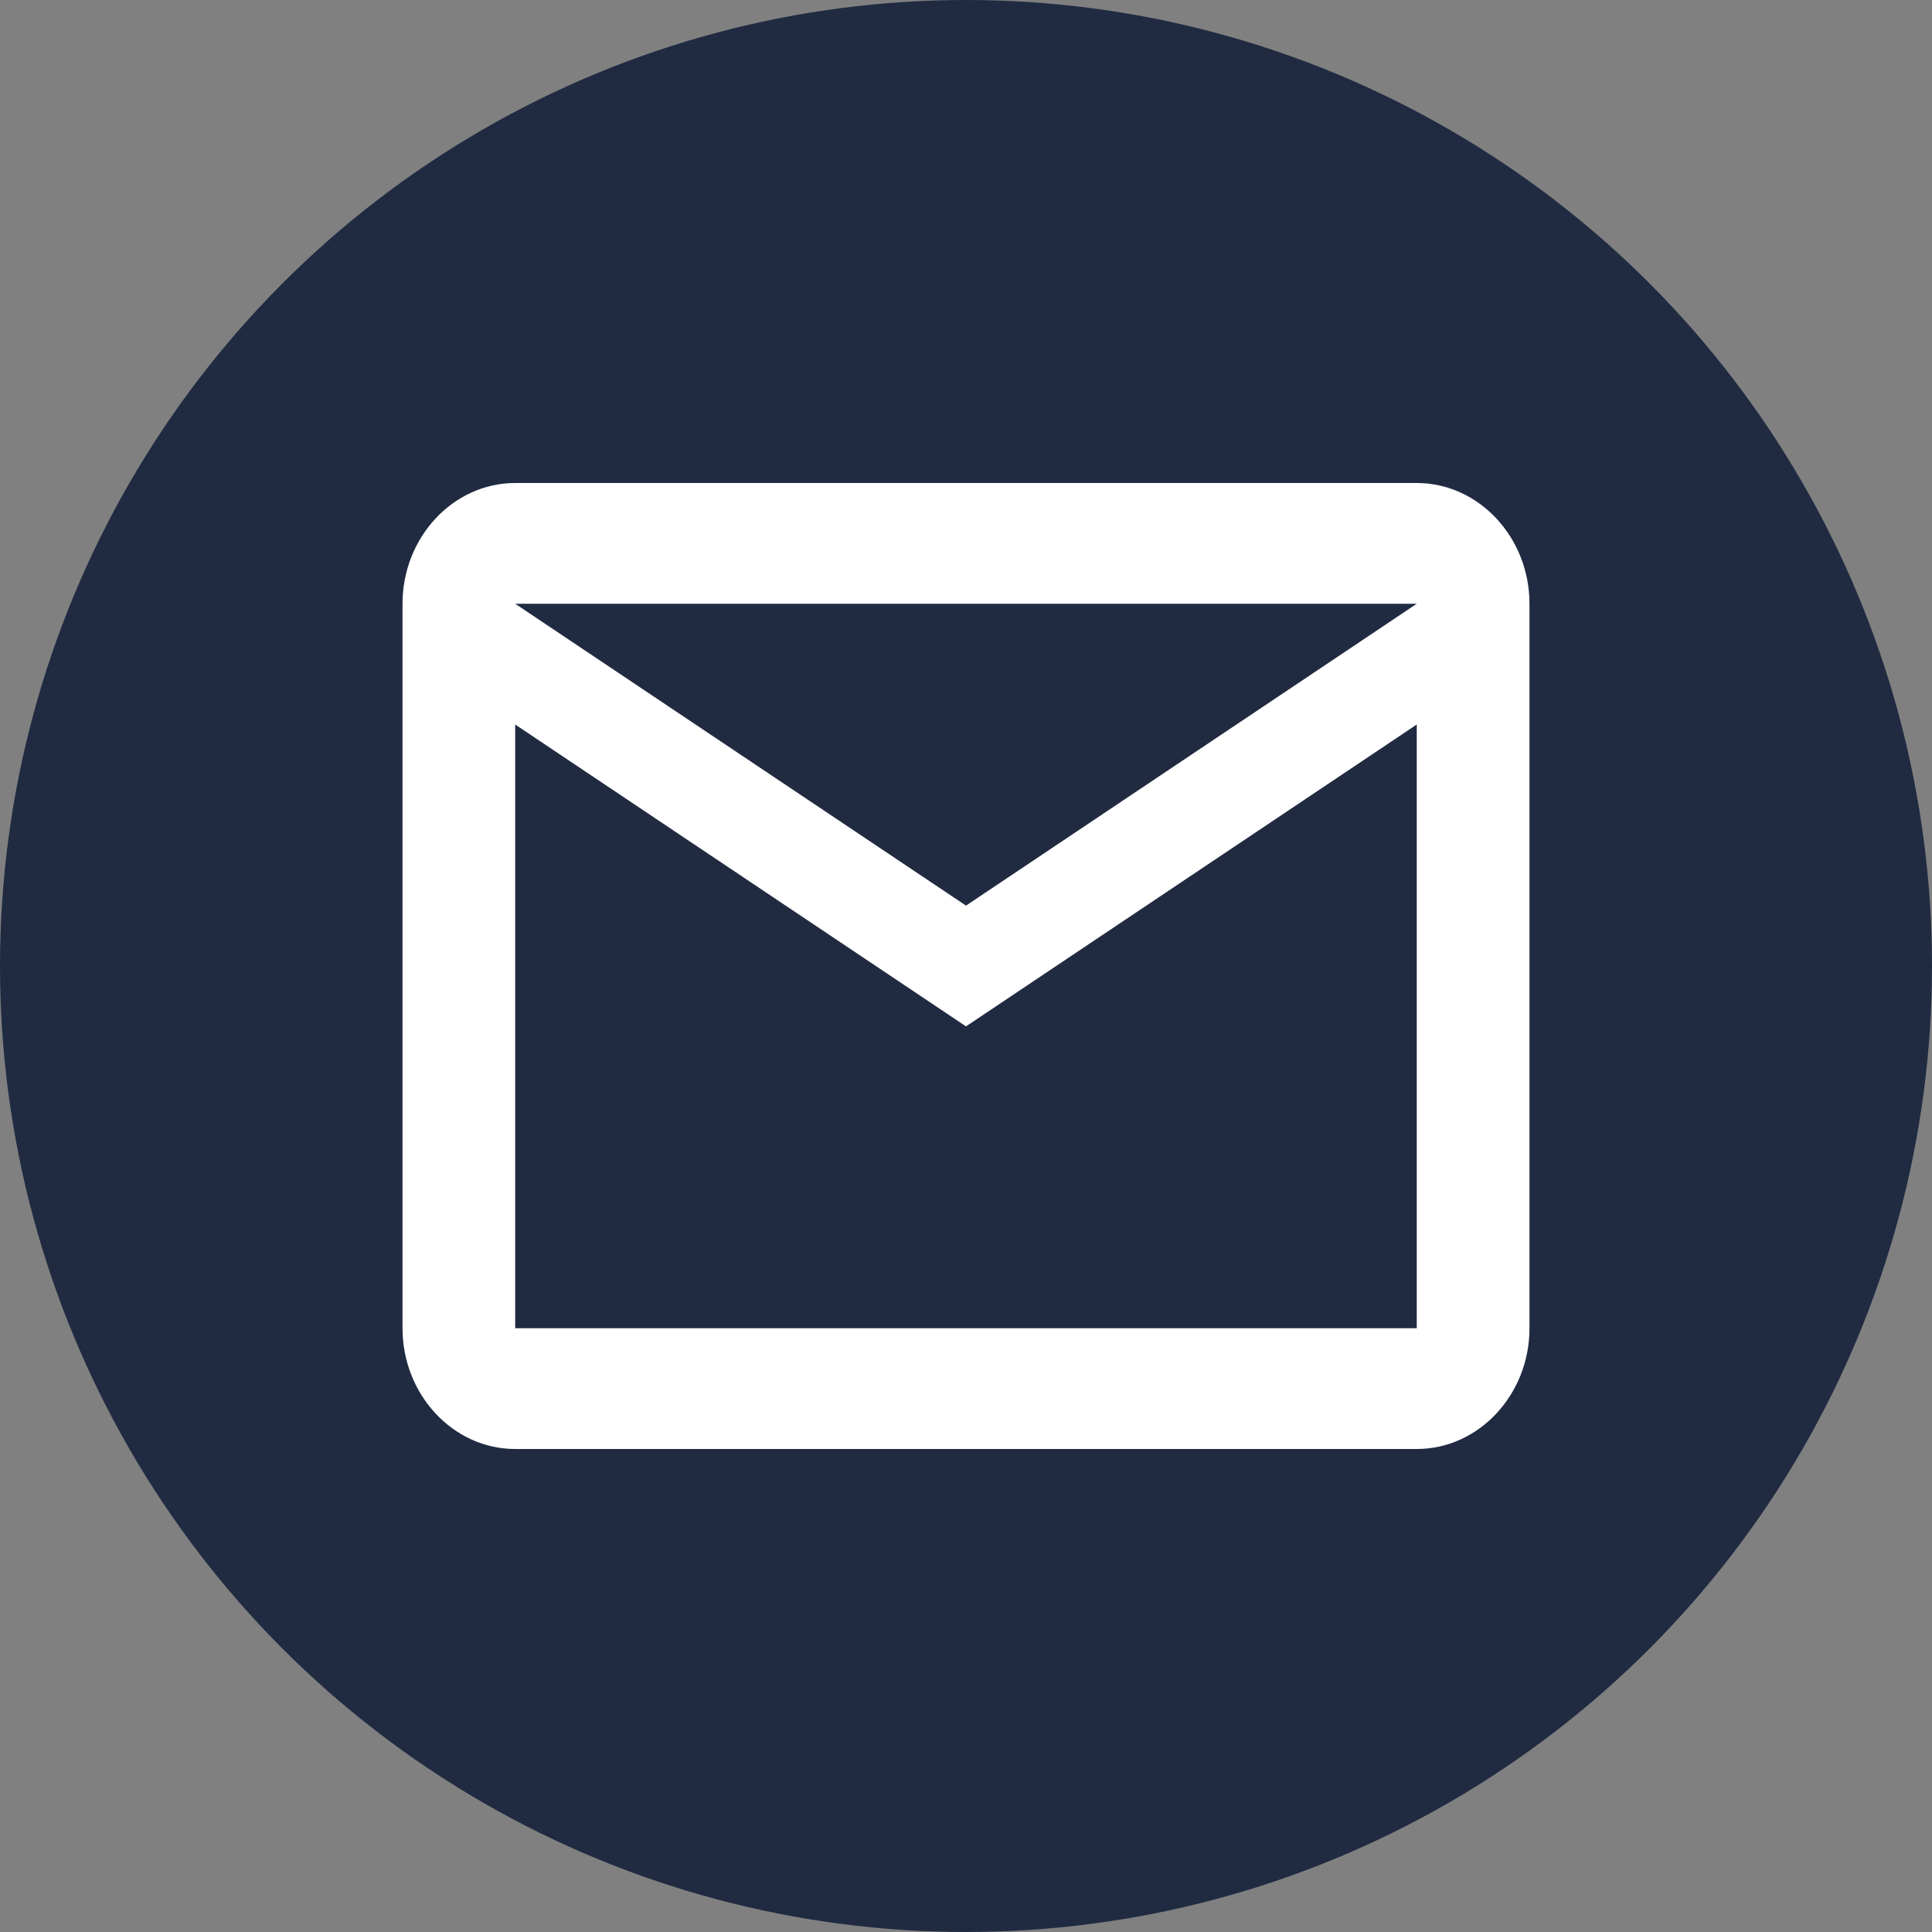 <svg width="32" height="32" viewBox="0 0 32 32" fill="none" xmlns="http://www.w3.org/2000/svg">
  <rect x="0" y="0" width="32" height="32" fill="#808080" stroke="none"/>
  <circle cx="16" cy="16" r="16" fill="#202B42"/>
  <path d="M25.333 10C25.333 8.9 24.493 8 23.466 8H8.533C7.506 8 6.667 8.9 6.667 10V22C6.667 23.1 7.506 24 8.533 24H23.466C24.493 24 25.333 23.1 25.333 22V10ZM23.466 10L16 15L8.533 10H23.466ZM23.466 22H8.533V12L16 17L23.466 12V22Z" fill="white"/>
</svg>
